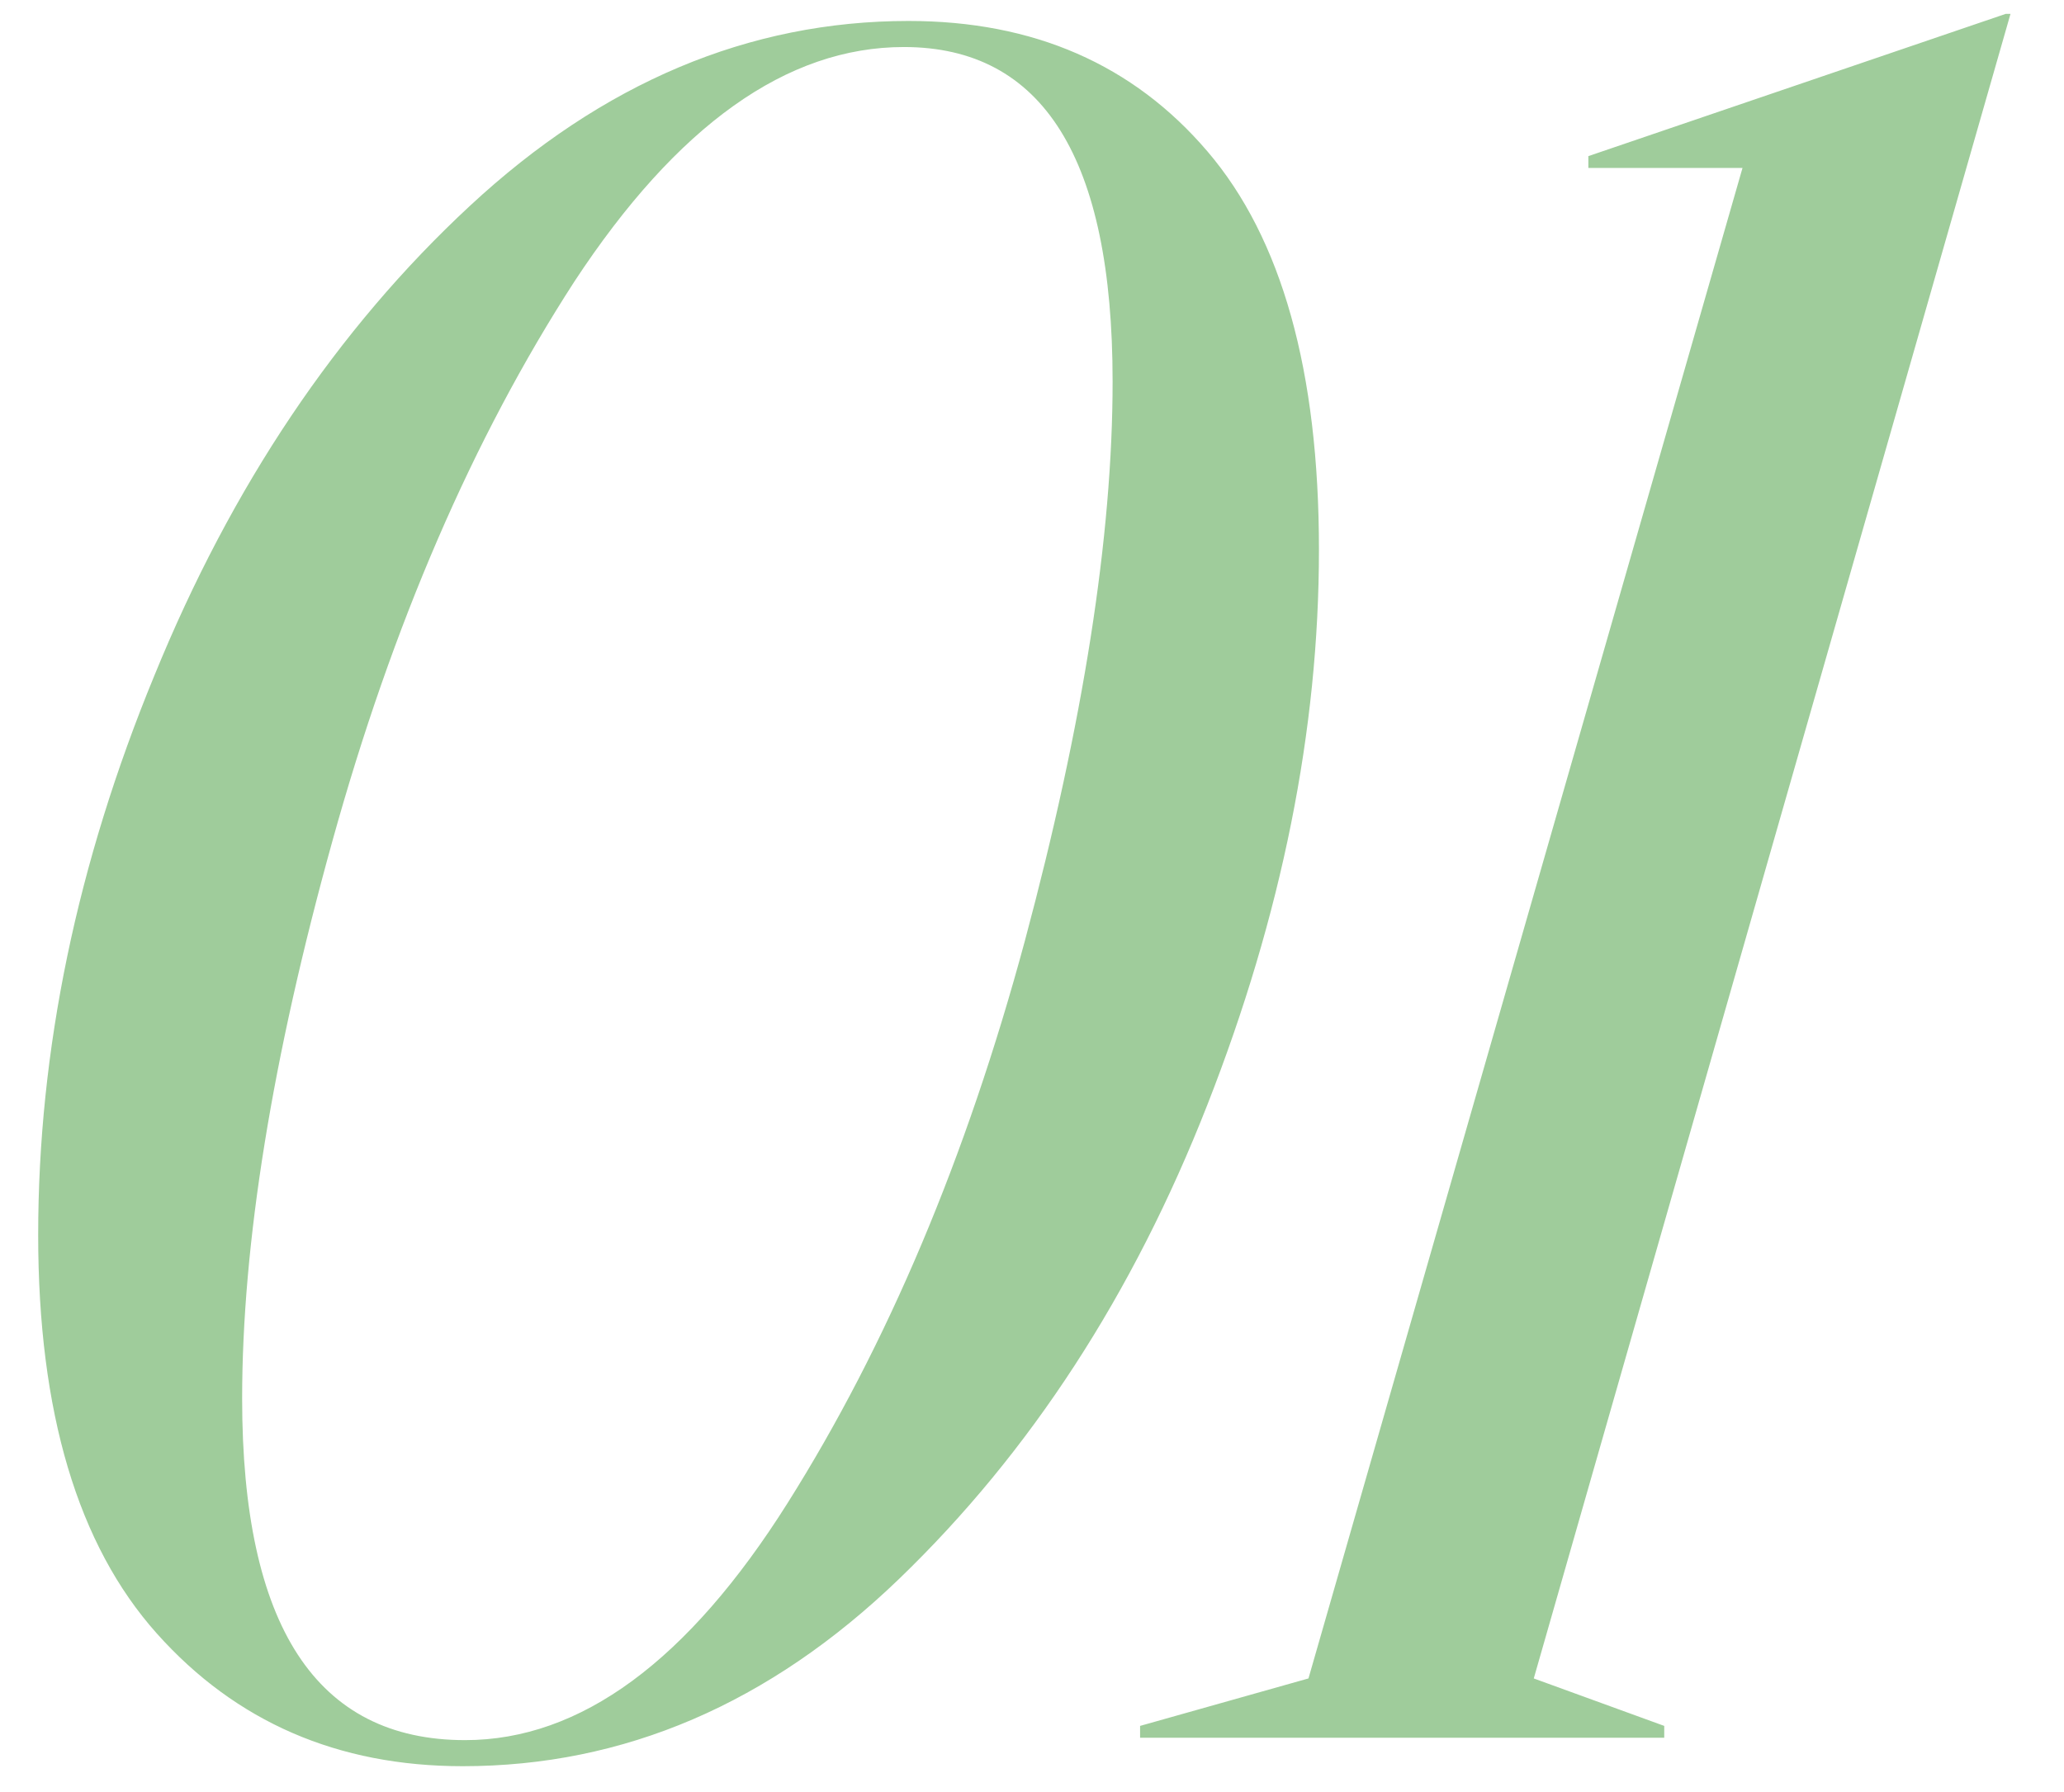 <?xml version="1.0" encoding="UTF-8"?> <svg xmlns="http://www.w3.org/2000/svg" width="38" height="33" viewBox="0 0 38 33" fill="none"><path d="M8.519 32.524C6.219 32.524 4.342 31.709 2.886 30.079C1.431 28.448 0.703 26.003 0.703 22.743C0.703 19.337 1.416 15.902 2.843 12.438C4.269 8.944 6.205 6.062 8.65 3.792C11.095 1.521 13.788 0.386 16.728 0.386C19.028 0.386 20.862 1.186 22.23 2.788C23.599 4.389 24.283 6.834 24.283 10.123C24.283 13.442 23.599 16.848 22.23 20.341C20.862 23.834 18.97 26.745 16.554 29.074C14.167 31.374 11.488 32.524 8.519 32.524ZM4.458 25.756C4.458 29.948 5.826 32.044 8.563 32.044C10.688 32.044 12.667 30.588 14.501 27.677C16.335 24.766 17.791 21.316 18.868 17.328C19.945 13.311 20.484 9.876 20.484 7.023C20.484 2.919 19.203 0.866 16.641 0.866C14.487 0.866 12.464 2.307 10.572 5.189C8.708 8.071 7.224 11.506 6.118 15.494C5.011 19.482 4.458 22.903 4.458 25.756ZM28.238 30.908L30.64 31.782V32H20.99V31.782L24.09 30.908L32.081 3.093H29.243V2.875L36.928 0.255H37.015L28.238 30.908Z" fill="#9FCC9B"></path></svg> 